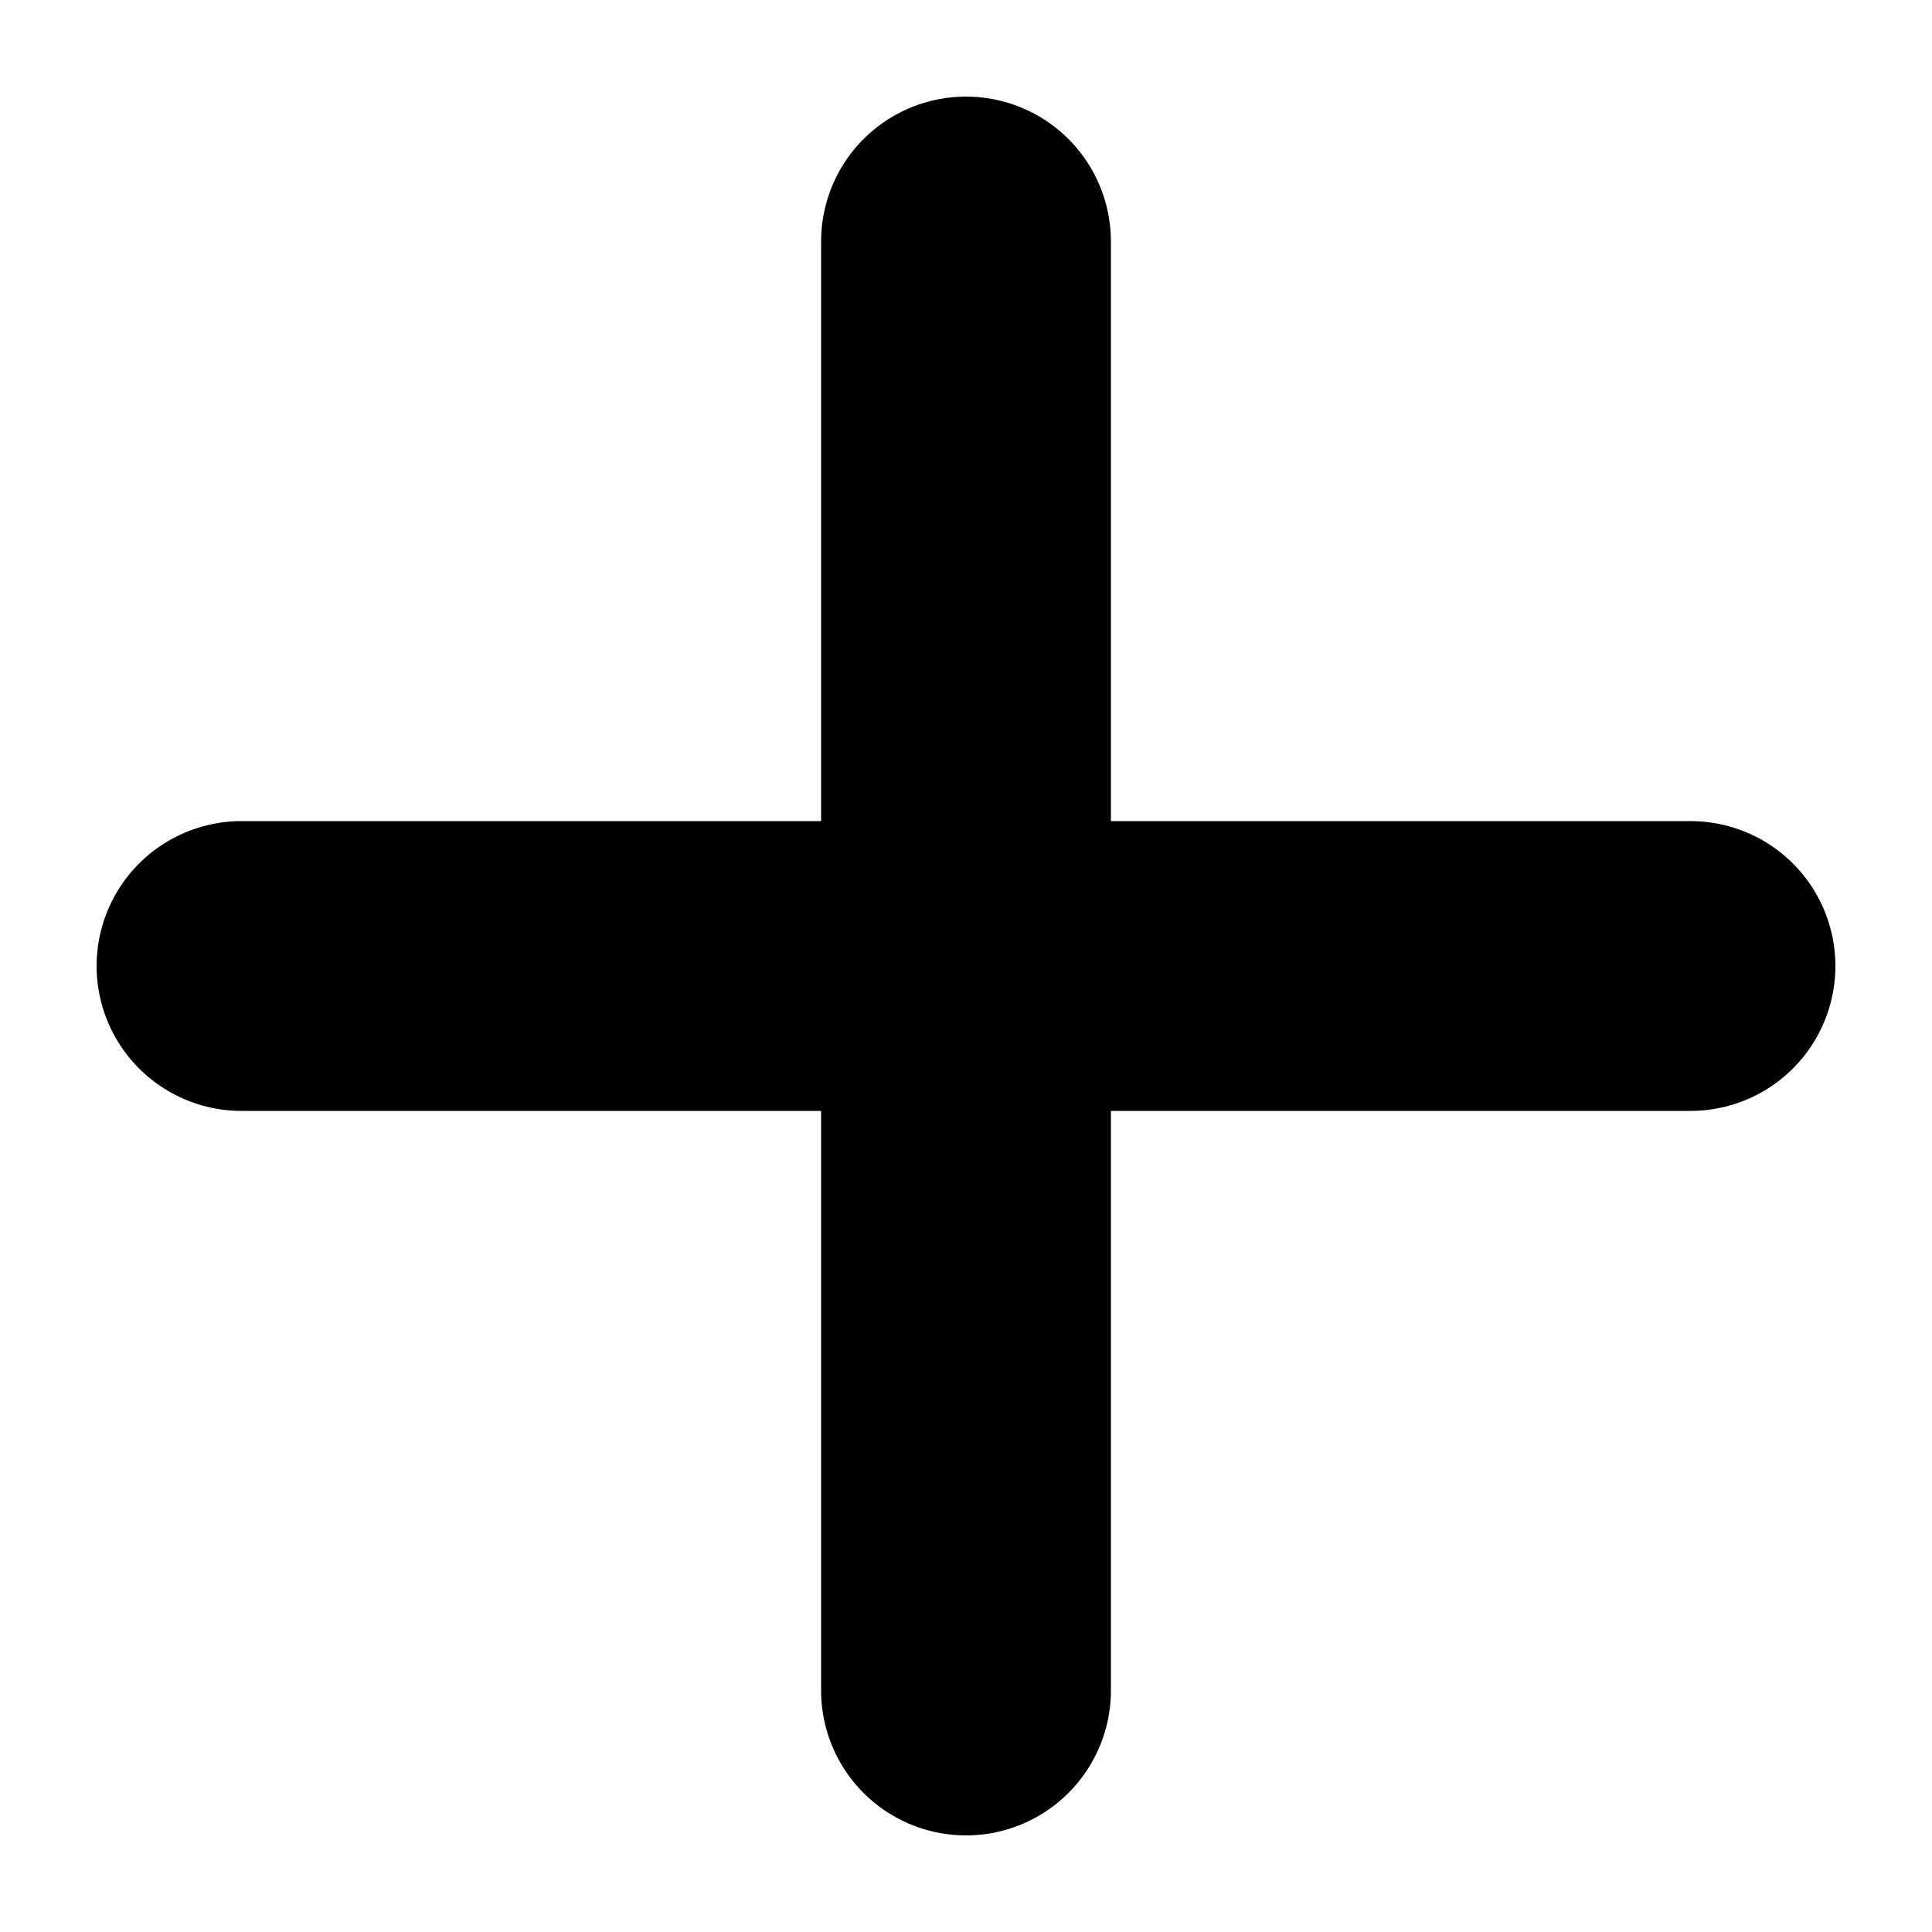 <?xml version="1.0" encoding="UTF-8" standalone="no"?>
<!DOCTYPE svg PUBLIC "-//W3C//DTD SVG 1.1//EN" "http://www.w3.org/Graphics/SVG/1.1/DTD/svg11.dtd"><svg width='50'
    height='50'
    viewBox='-1 -1 2 2'
    xmlns='http://www.w3.org/2000/svg'
    xmlns:xlink='http://www.w3.org/1999/xlink'>
 <g stroke='#000000'
     stroke-width='0.3'
     stroke-linecap='round'>
  <line x1='-0.75'
      y1='0'
      x2='0.75'
      y2='0' />
  <line x1='0'
      y1='-0.75'
      x2='0'
      y2='0.75' />
 </g>
</svg>